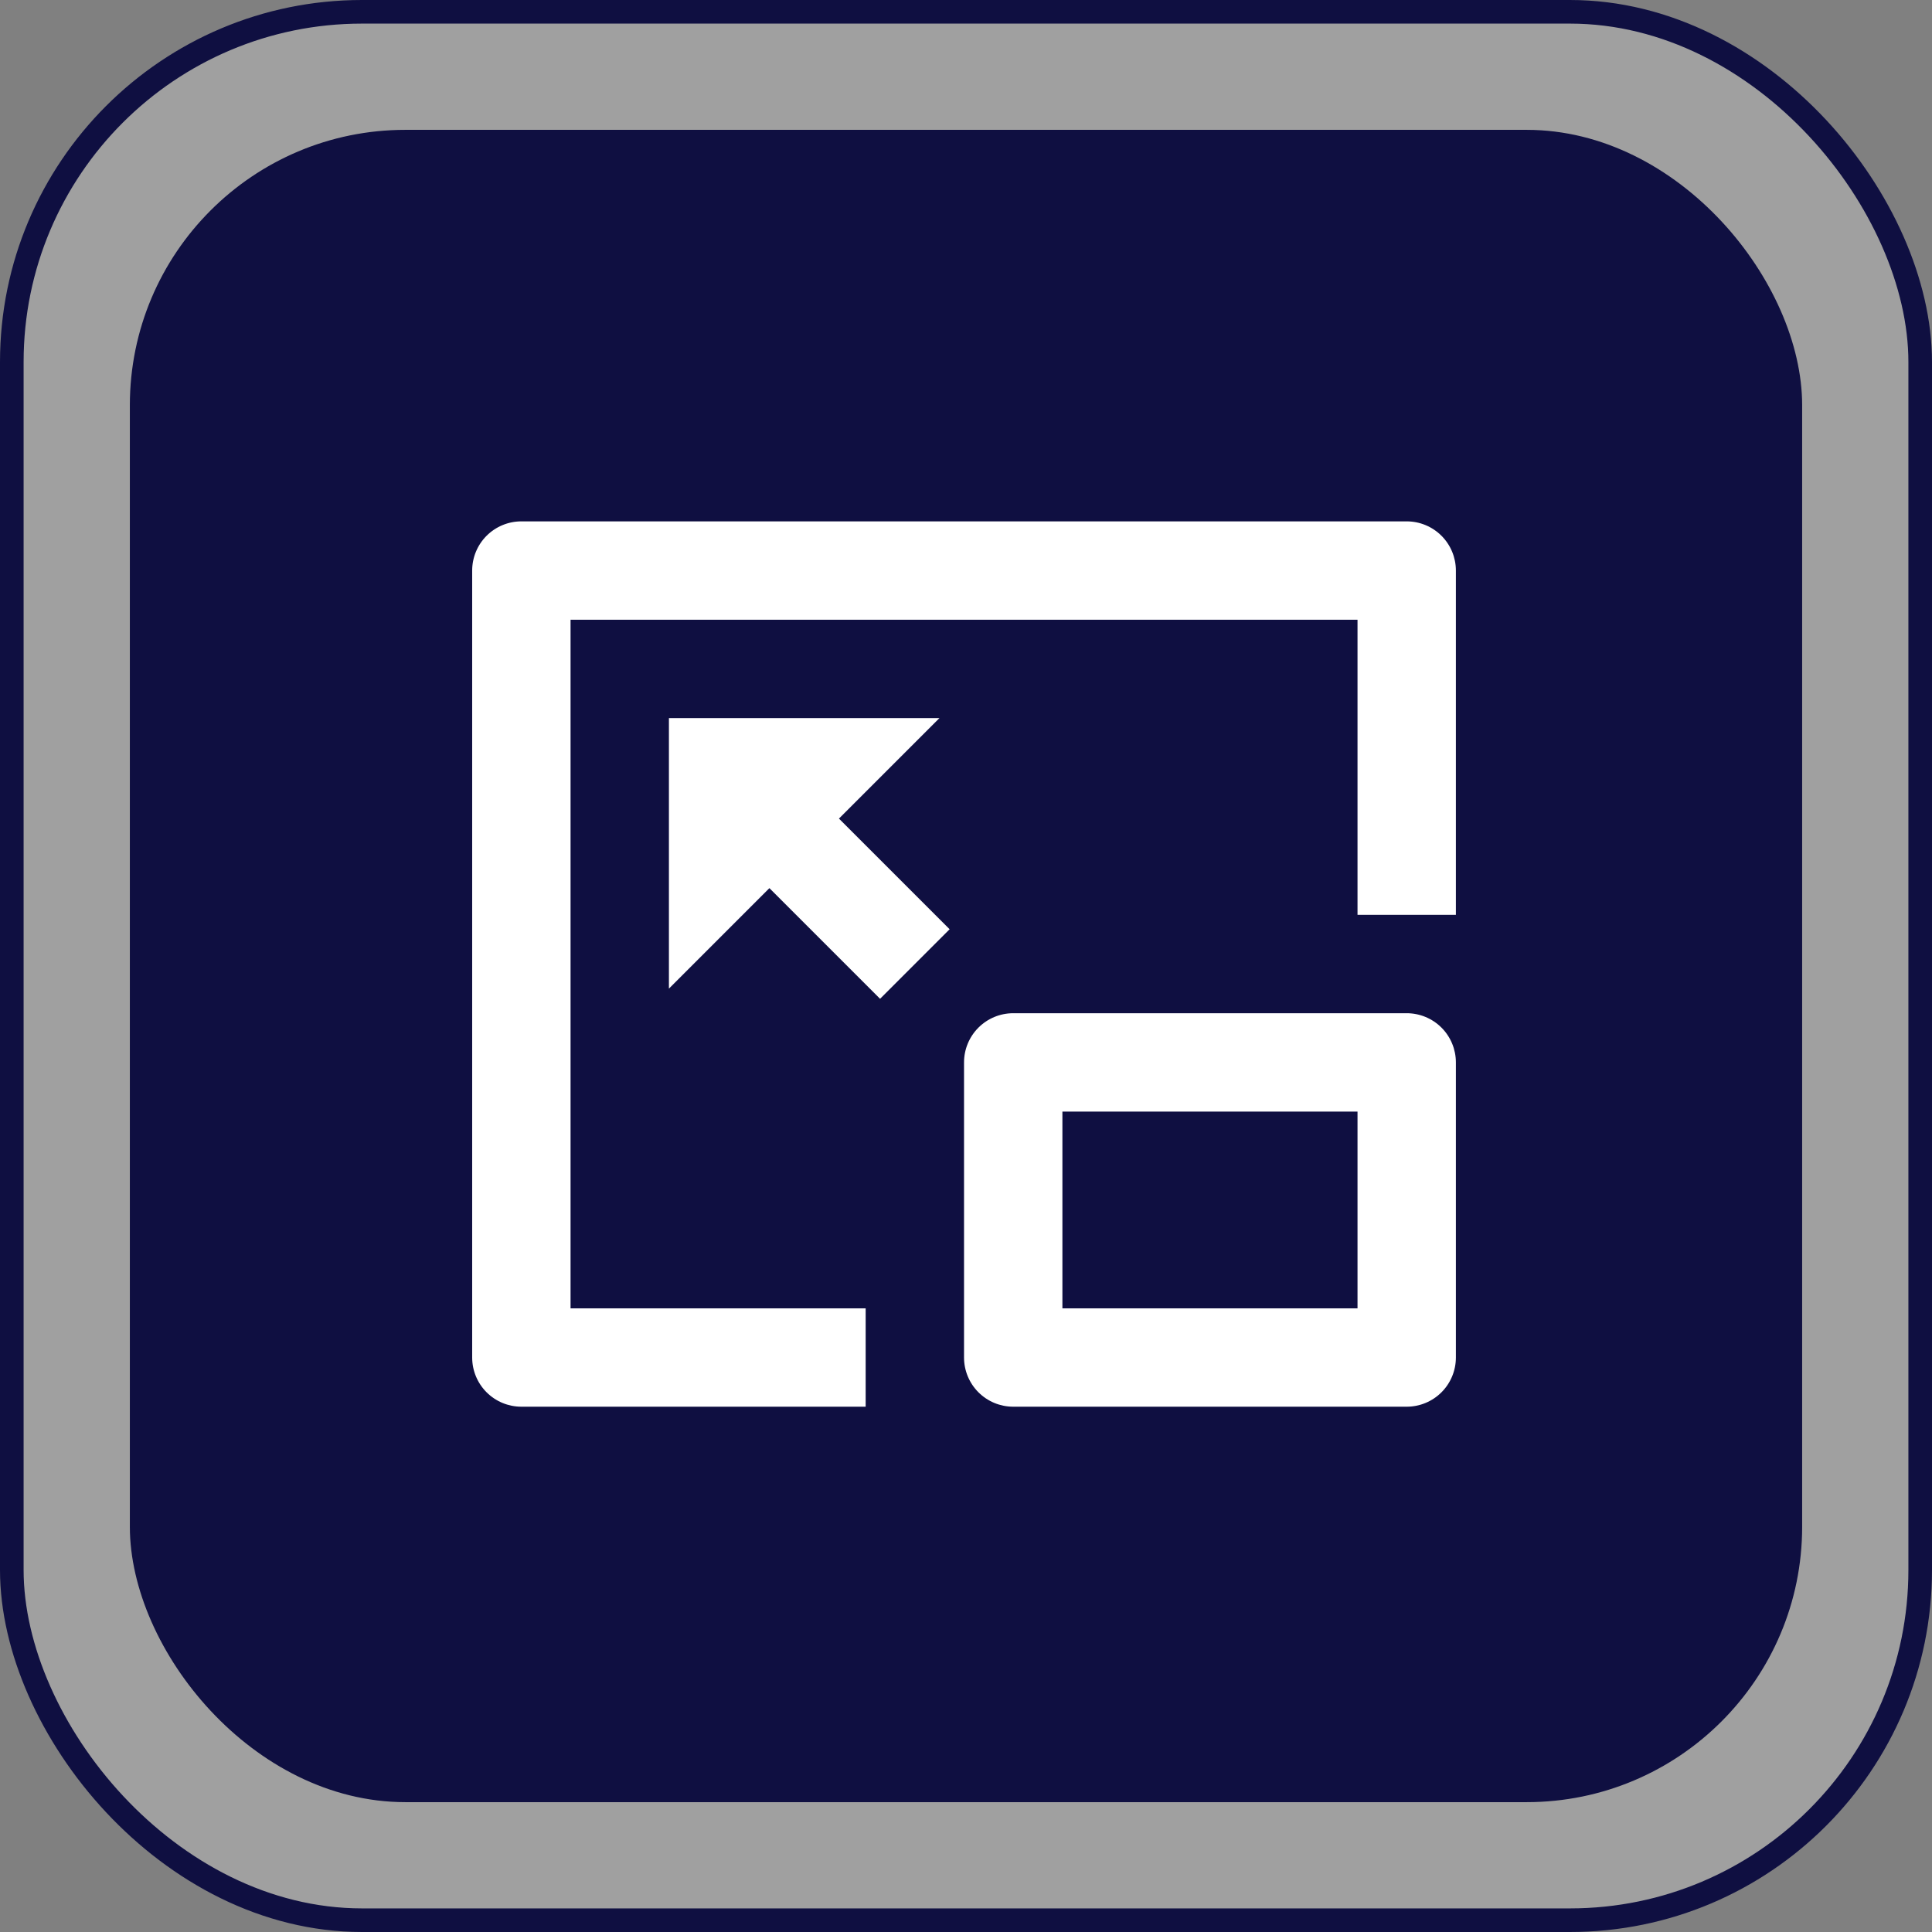 <?xml version="1.0" encoding="UTF-8"?> <svg xmlns="http://www.w3.org/2000/svg" width="491" height="491" viewBox="0 0 491 491" fill="none"><rect x="0" y="0" width="491" height="491" fill="#808080" stroke="none"/> <rect x="3" y="3" width="485" height="485" rx="89" fill="white" fill-opacity="0.25" stroke="#0F0F41" stroke-width="6"></rect> <rect x="33" y="33" width="425" height="425" rx="70" fill="#0F0F41"></rect> <path d="M357.5 132.5C360.815 132.5 363.995 133.817 366.339 136.161C368.683 138.505 370 141.685 370 145V232.5H345V157.5H145V332.5H220V357.5H132.5C129.185 357.5 126.005 356.183 123.661 353.839C121.317 351.495 120 348.315 120 345V145C120 141.685 121.317 138.505 123.661 136.161C126.005 133.817 129.185 132.5 132.5 132.5H357.5ZM357.5 257.5C360.815 257.5 363.995 258.817 366.339 261.161C368.683 263.505 370 266.685 370 270V345C370 348.315 368.683 351.495 366.339 353.839C363.995 356.183 360.815 357.5 357.5 357.5H257.5C254.185 357.5 251.005 356.183 248.661 353.839C246.317 351.495 245 348.315 245 345V270C245 266.685 246.317 263.505 248.661 261.161C251.005 258.817 254.185 257.5 257.5 257.5H357.5ZM345 282.5H270V332.5H345V282.5ZM238.75 182.5L213.212 208.038L241.337 236.163L223.663 253.837L195.538 225.712L170 251.25V182.5H238.75Z" fill="white"></path> </svg> 